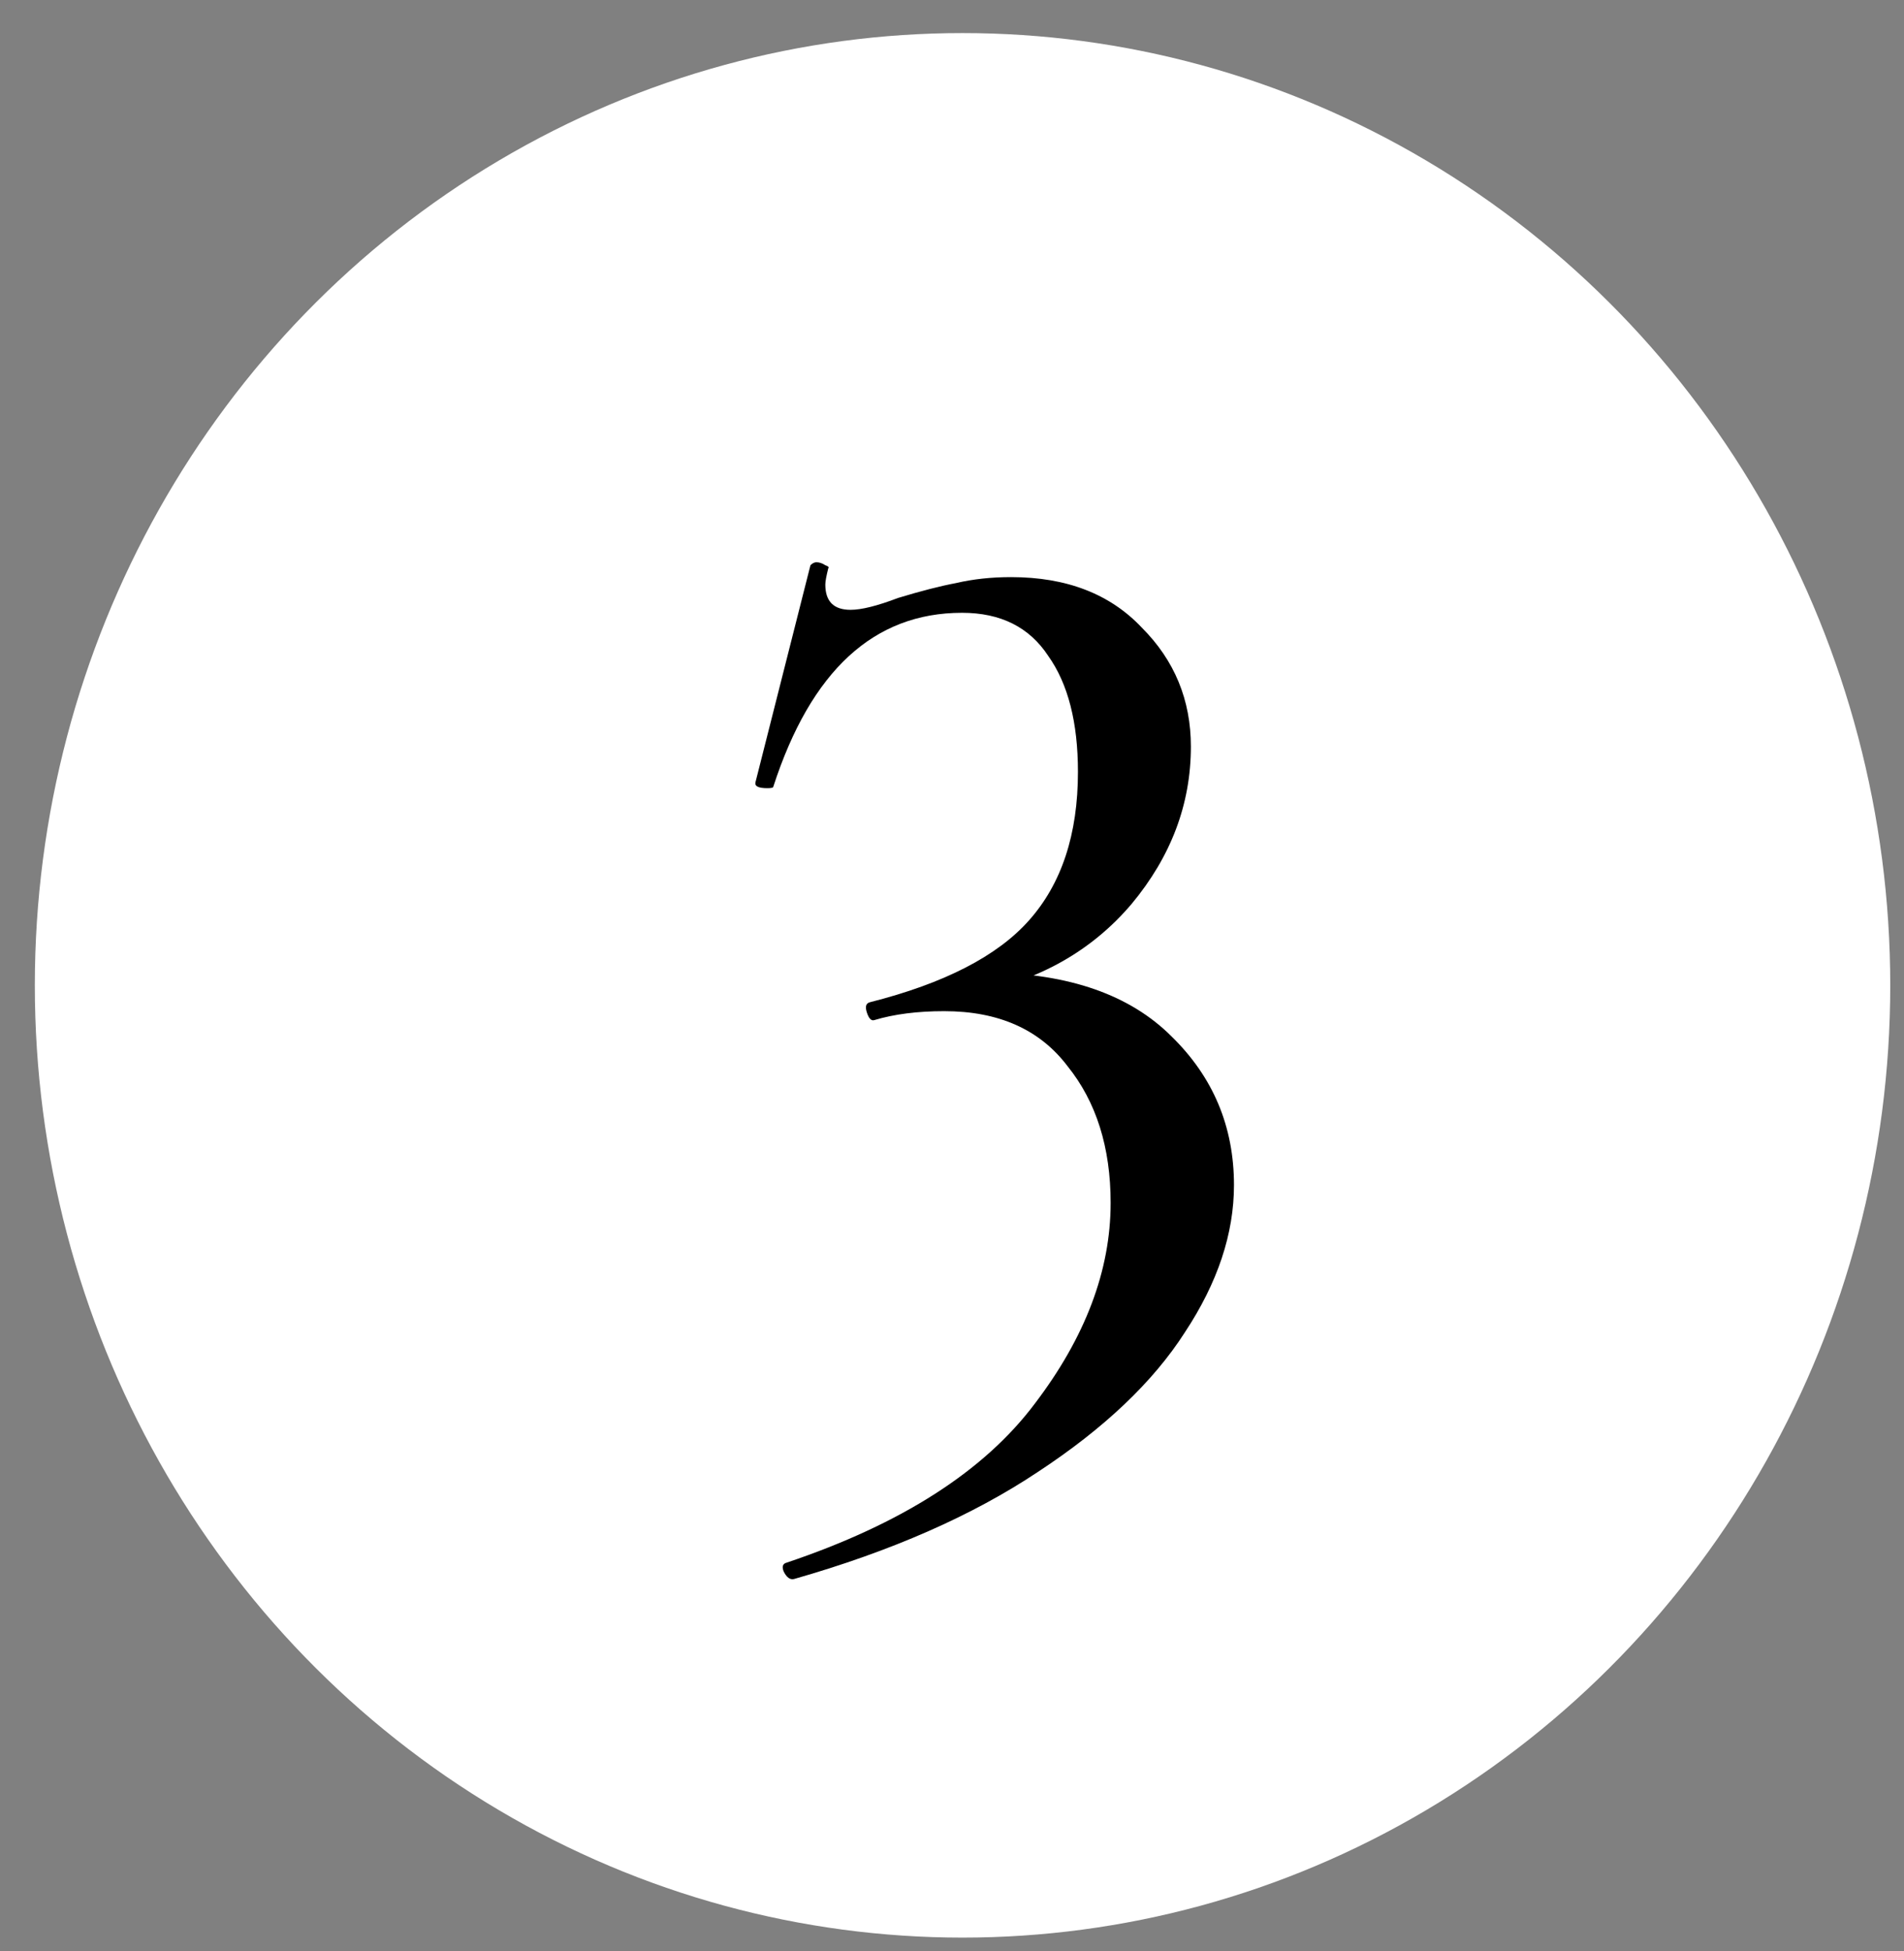 <svg width="41" height="42" viewBox="0 0 41 42" fill="none" xmlns="http://www.w3.org/2000/svg">
<rect x="0" y="0" width="41" height="42" fill="#808080" stroke="none"/>
<ellipse cx="20.727" cy="21.212" rx="19.977" ry="20.5" fill="white"/>
<path d="M17.1 33.992C17.015 34.014 16.94 33.96 16.876 33.832C16.833 33.726 16.855 33.662 16.94 33.64C19.415 32.808 21.196 31.667 22.284 30.216C23.372 28.787 23.916 27.347 23.916 25.896C23.916 24.702 23.607 23.72 22.988 22.952C22.39 22.163 21.505 21.768 20.332 21.768C19.756 21.768 19.255 21.832 18.828 21.96C18.764 21.982 18.71 21.928 18.668 21.8C18.625 21.672 18.646 21.598 18.732 21.576C20.332 21.171 21.473 20.584 22.156 19.816C22.86 19.027 23.212 17.96 23.212 16.616C23.212 15.55 22.998 14.718 22.572 14.12C22.166 13.502 21.548 13.192 20.716 13.192C18.817 13.192 17.462 14.44 16.652 16.936C16.652 16.958 16.609 16.968 16.524 16.968C16.332 16.968 16.247 16.926 16.268 16.84L17.452 12.168C17.494 12.126 17.537 12.104 17.58 12.104C17.644 12.104 17.708 12.126 17.772 12.168C17.836 12.19 17.857 12.211 17.836 12.232C17.793 12.403 17.772 12.52 17.772 12.584C17.772 12.947 17.953 13.128 18.316 13.128C18.55 13.128 18.892 13.043 19.34 12.872C19.831 12.723 20.247 12.616 20.588 12.552C20.951 12.467 21.345 12.424 21.772 12.424C22.966 12.424 23.905 12.787 24.588 13.512C25.292 14.216 25.644 15.07 25.644 16.072C25.644 17.31 25.217 18.44 24.364 19.464C23.511 20.467 22.38 21.107 20.972 21.384L21.292 20.936C23.02 20.958 24.332 21.416 25.228 22.312C26.124 23.187 26.572 24.254 26.572 25.512C26.572 26.558 26.22 27.614 25.516 28.68C24.833 29.747 23.777 30.75 22.348 31.688C20.94 32.627 19.191 33.395 17.1 33.992Z" fill="black"/>
</svg>
